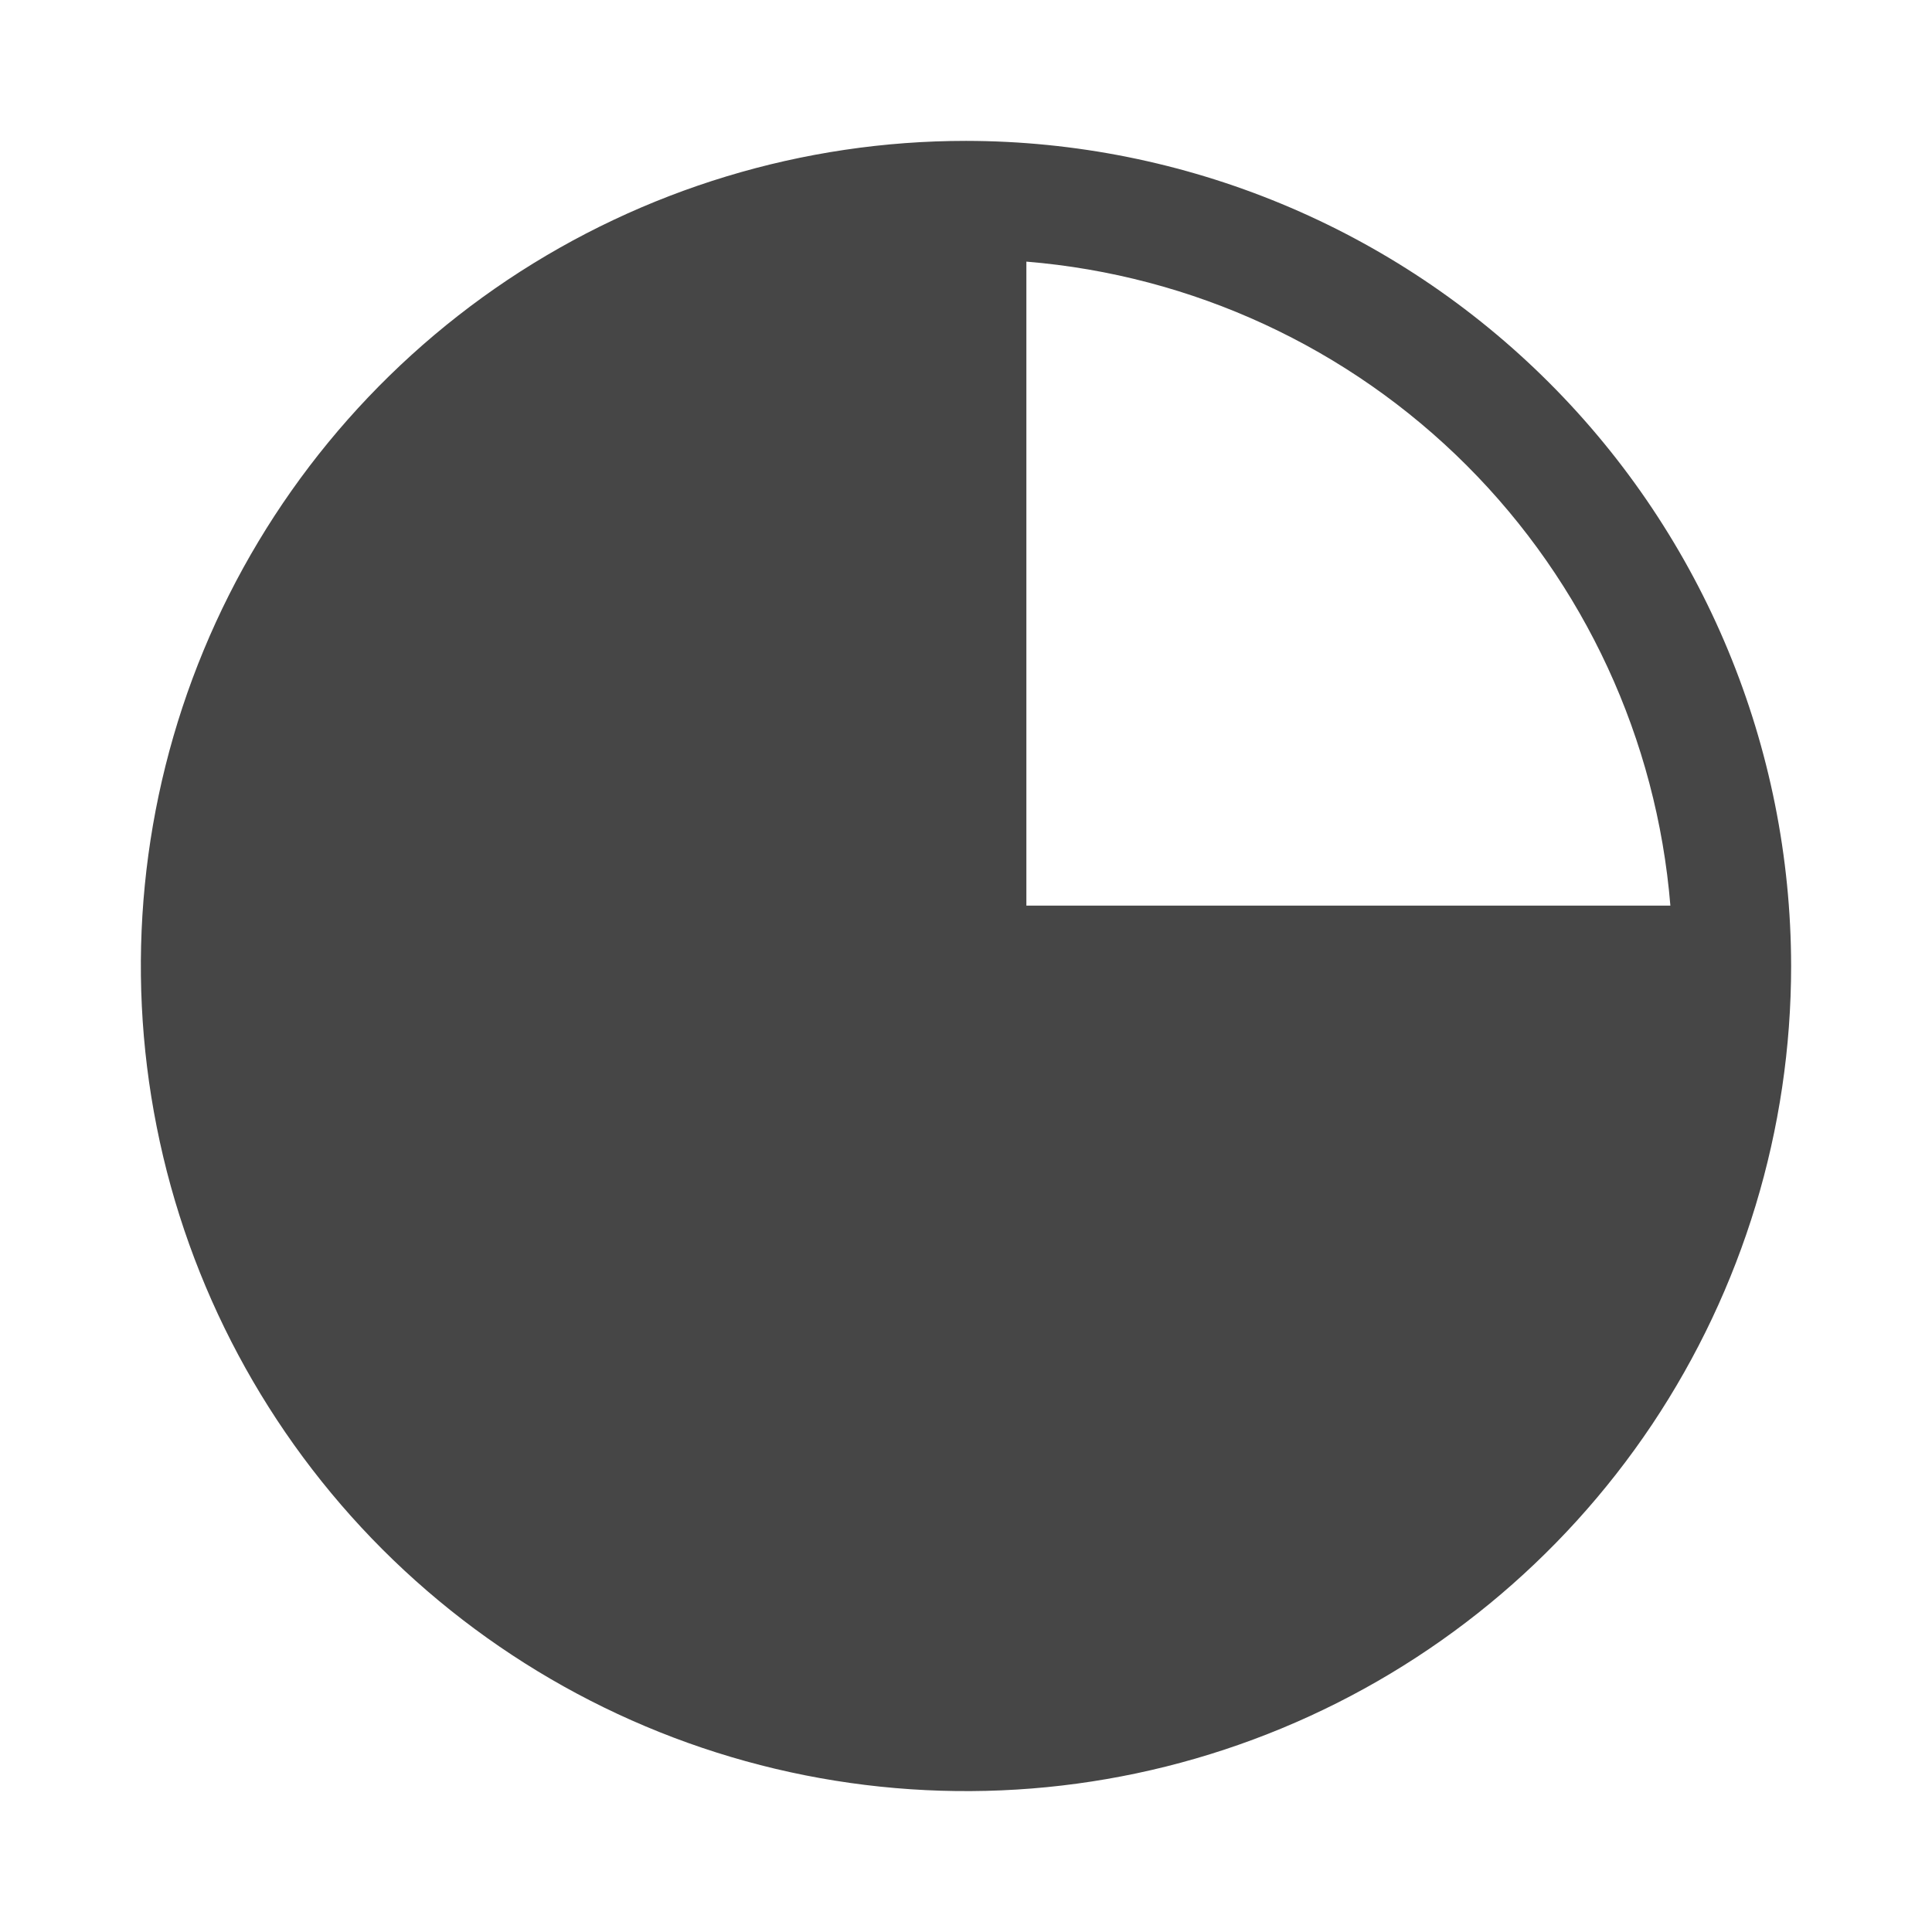 <svg width="24" height="24" viewBox="0 0 24 24" fill="none" xmlns="http://www.w3.org/2000/svg">
<path d="M12 1.75C9.973 1.75 7.991 2.351 6.305 3.477C4.62 4.604 3.306 6.205 2.53 8.077C1.754 9.95 1.551 12.011 1.947 14C2.342 15.988 3.319 17.814 4.752 19.248C6.186 20.681 8.012 21.658 10 22.053C11.989 22.448 14.05 22.246 15.922 21.47C17.796 20.694 19.396 19.38 20.523 17.695C21.649 16.009 22.25 14.027 22.25 12C22.247 9.282 21.167 6.677 19.245 4.755C17.323 2.833 14.718 1.753 12 1.75ZM12.75 11.25V3.25C14.815 3.419 16.754 4.316 18.219 5.781C19.684 7.246 20.581 9.185 20.75 11.25H12.75Z" fill="#464646"/>
</svg>
